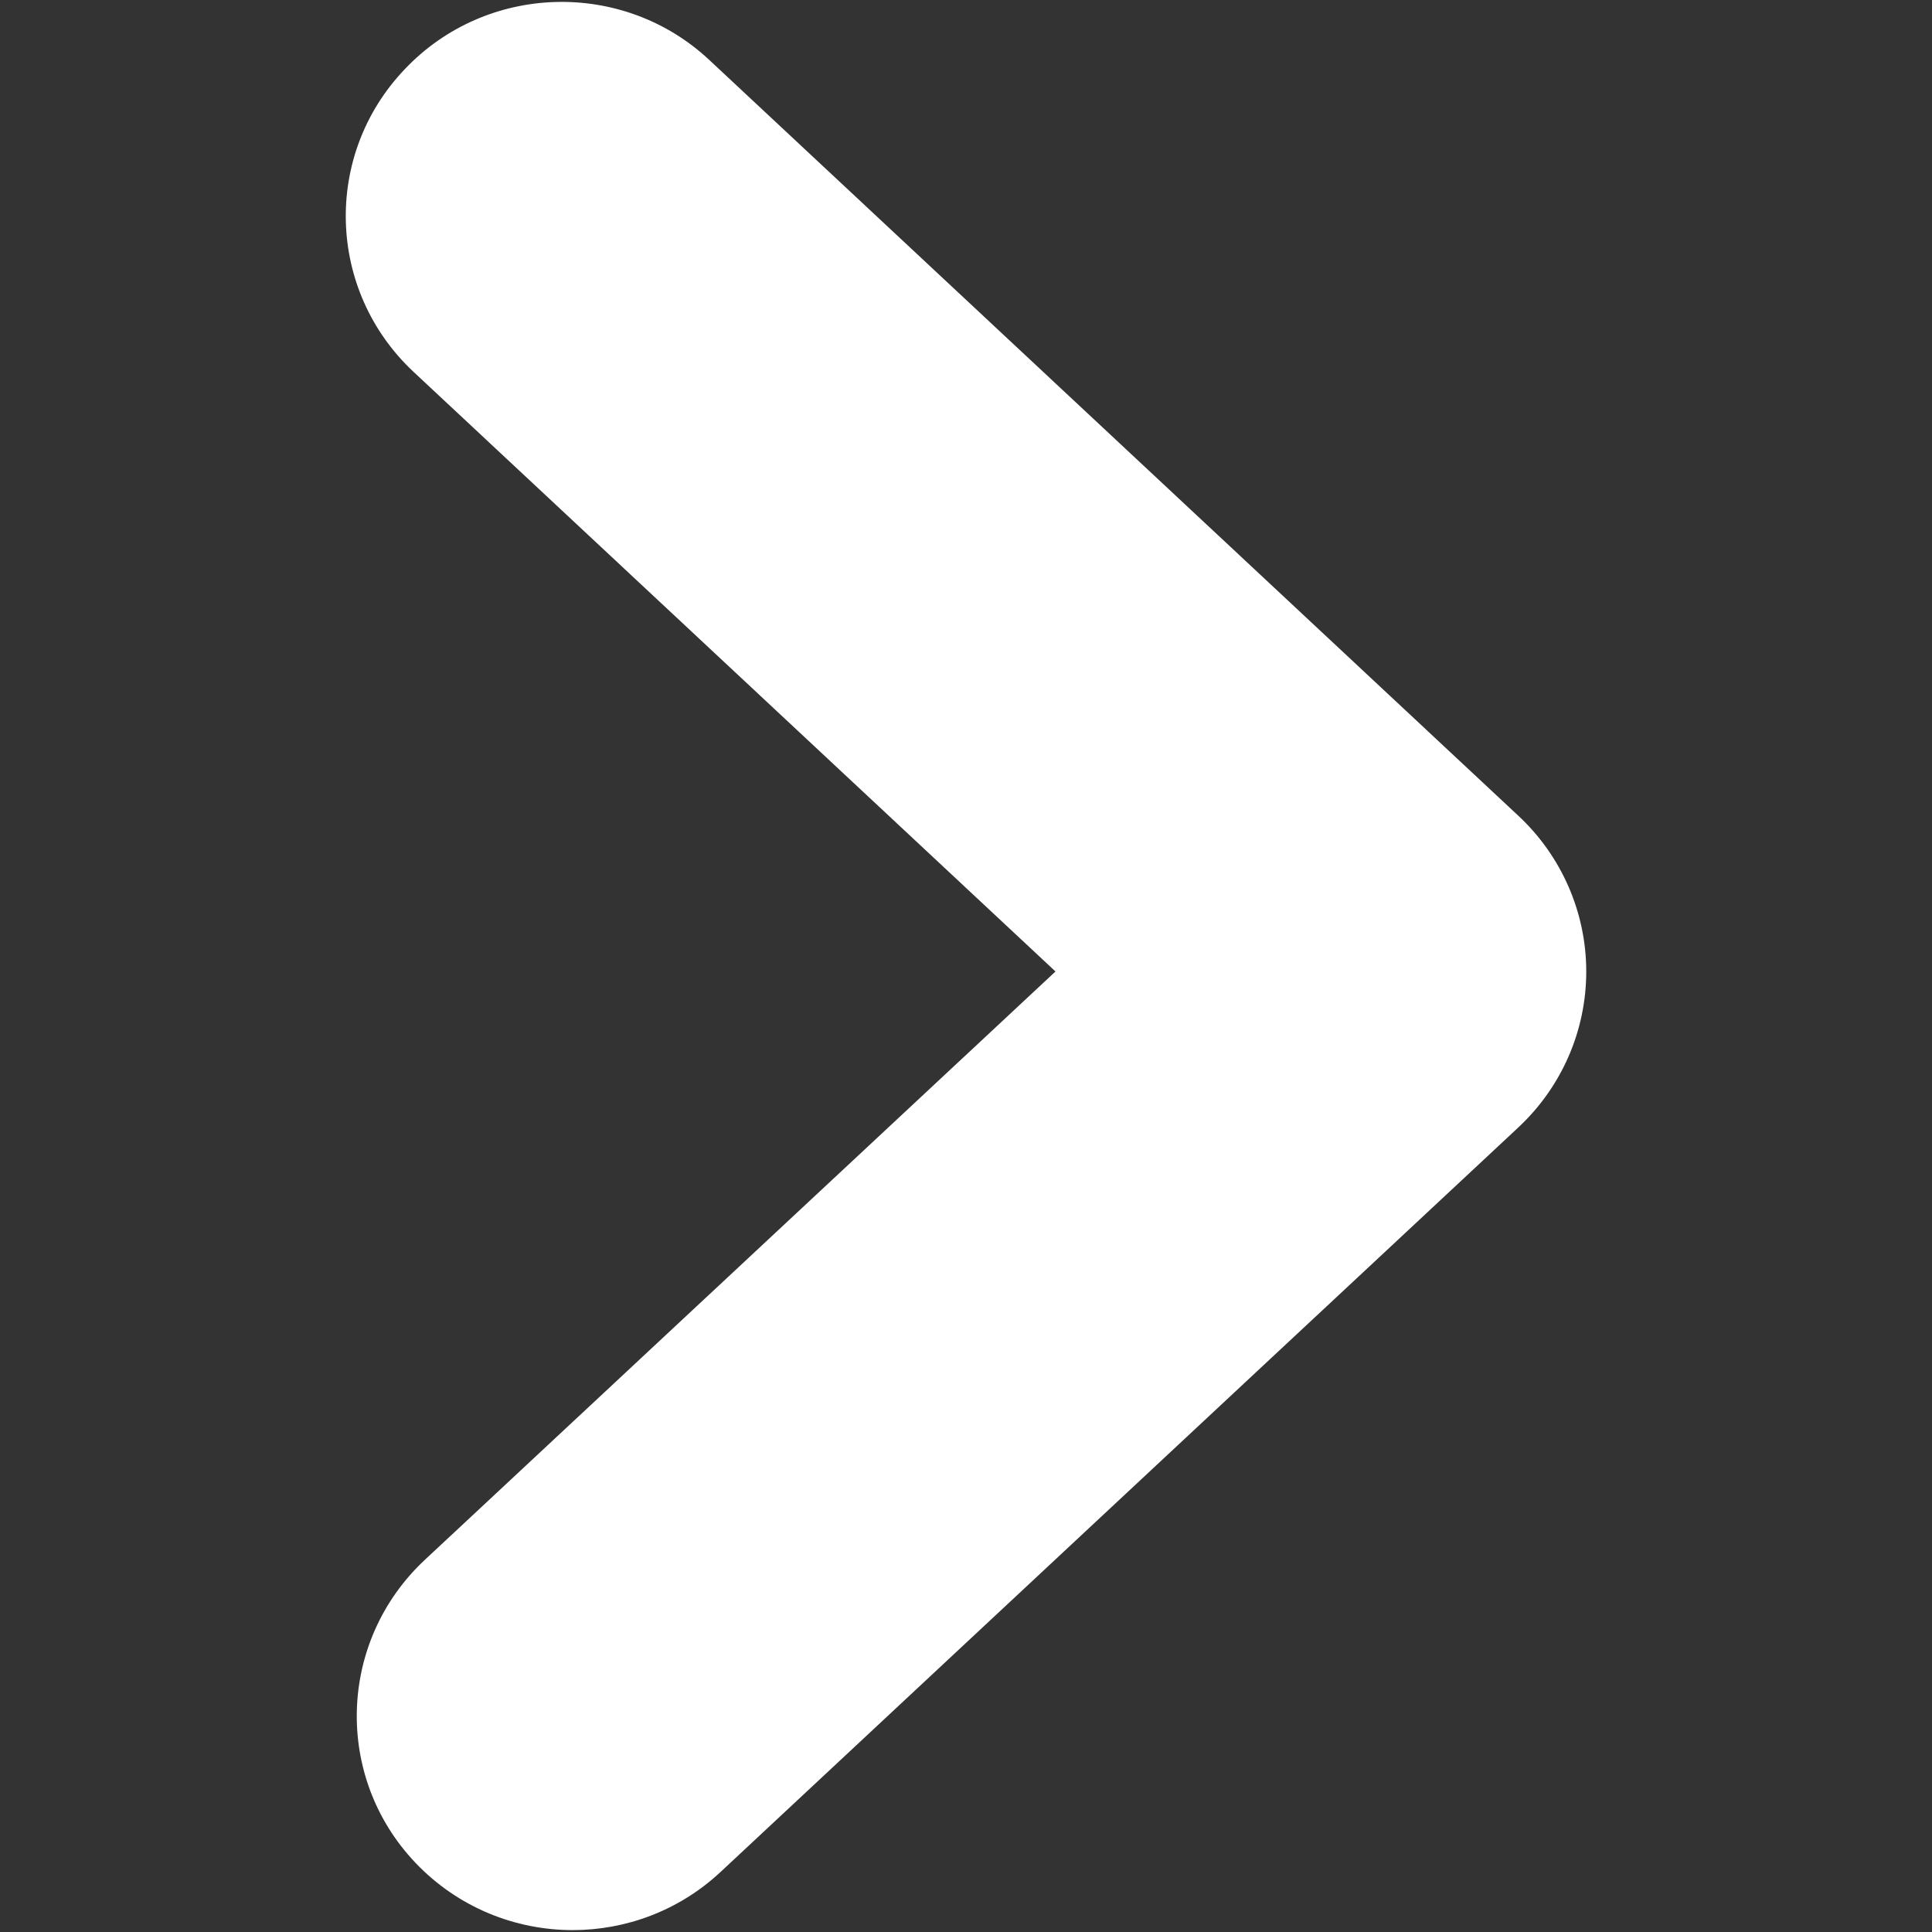 <?xml version="1.0" encoding="iso-8859-1"?>
<!-- Generator: Adobe Illustrator 16.0.0, SVG Export Plug-In . SVG Version: 6.00 Build 0)  -->
<!DOCTYPE svg PUBLIC "-//W3C//DTD SVG 1.1//EN" "http://www.w3.org/Graphics/SVG/1.1/DTD/svg11.dtd">
<svg version="1.1" id="&#x30EC;&#x30A4;&#x30E4;&#x30FC;_4"
	 xmlns="http://www.w3.org/2000/svg" xmlns:xlink="http://www.w3.org/1999/xlink" x="0px" y="0px" width="50px" height="50px"
	 viewBox="0 0 50 50" style="enable-background:new 0 0 50 50;" xml:space="preserve">
<rect x="0" y="0" width="50" height="50" fill="#333333" stroke="none"/>
<path style="fill:#FFFFFF;" d="M14.82,49.951c-1.485,0-2.97-0.586-4.07-1.744c-2.113-2.225-2.005-5.732,0.24-7.834l16.326-15.231
	L10.704,9.625c-2.244-2.097-2.353-5.604-0.233-7.83c2.112-2.233,5.656-2.337,7.894-0.235l20.929,19.551
	c1.123,1.046,1.758,2.51,1.758,4.031c0,1.532-0.635,2.987-1.758,4.036L18.649,48.445C17.57,49.453,16.193,49.951,14.82,49.951z"/>
</svg>
